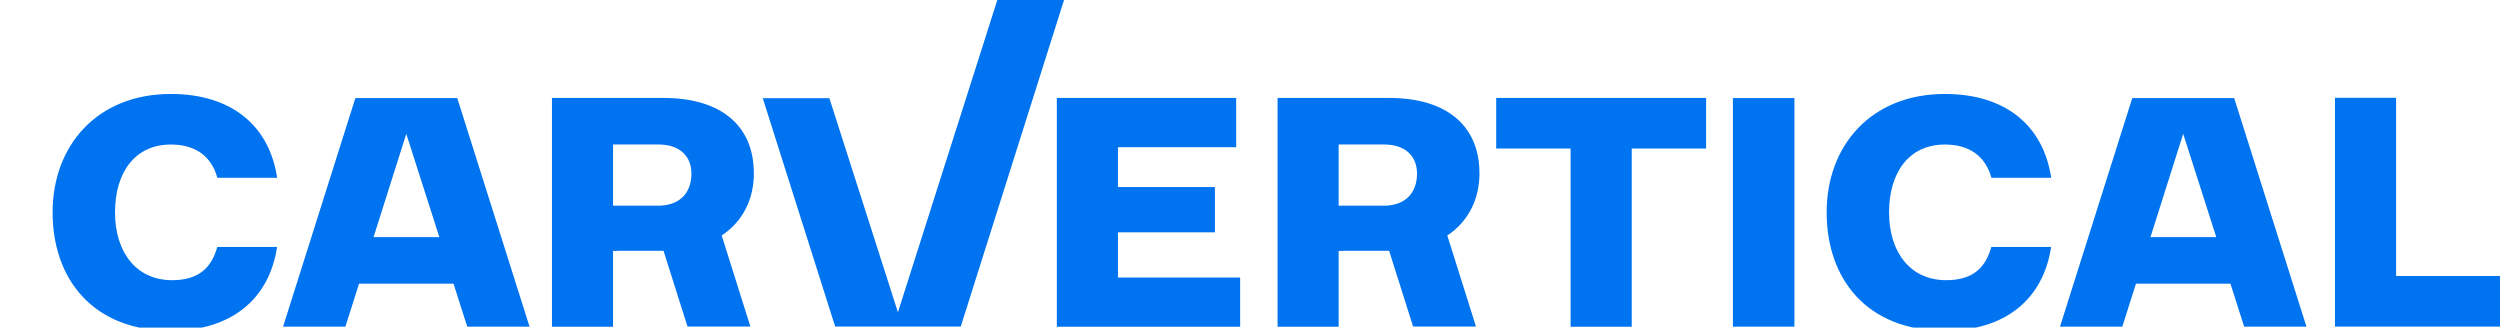 <svg xmlns="http://www.w3.org/2000/svg" xmlns:xlink="http://www.w3.org/1999/xlink" viewBox="0 10 190 25.333" width="180" height="24" preserveAspectRatio="xMinYMid meet" style="width: 180px; height: 24px; transform: translate3d(0px, 0px, 0px); content-visibility: visible; display: block;"><defs><clipPath id="__lottie_element_2"><rect width="330" height="50" x="0" y="0"></rect></clipPath><clipPath id="__lottie_element_6"><path d="M0,0 L174,0 L174,24 L0,24z"></path></clipPath><g id="__lottie_element_3"><g id="795" style="display: none;"><g><path></path><path stroke-linecap="butt" stroke-linejoin="miter" fill-opacity="0" stroke-miterlimit="4"></path></g></g></g><clipPath id="__lottie_element_47"><path d="M0,0 L113,0 L113,22 L0,22z"></path></clipPath><mask id="__lottie_element_3_1" mask-type="alpha"><use xlink:href="#__lottie_element_3"></use></mask></defs><g clip-path="url(#__lottie_element_2)"><g id="792" clip-path="url(#__lottie_element_6)" transform="matrix(1.07,0,0,1.07,4,9.216)" opacity="1" style="display: block;"><g id="500" transform="matrix(1,0,0,1,7.972,15.816)" opacity="1" style="display: block;"><g opacity="1" transform="matrix(1.141,0,0,1.141,0,0)"><path fill="rgb(0,115,240)" fill-opacity="1" d=" M0.371,-7.37 C-4.238,-7.37 -6.989,-4.138 -6.989,0 C-6.989,4.138 -4.489,7.37 0.371,7.37 C4.089,7.37 6.49,5.443 6.985,2.153 C6.985,2.153 3.263,2.153 3.263,2.153 C2.889,3.497 2.063,4.222 0.451,4.222 C-1.779,4.222 -3.103,2.485 -3.103,0 C-3.103,-2.485 -1.863,-4.222 0.371,-4.222 C1.903,-4.222 2.896,-3.497 3.267,-2.153 C3.267,-2.153 6.989,-2.153 6.989,-2.153 C6.494,-5.446 4.096,-7.37 0.375,-7.37"></path></g></g><g id="501" transform="matrix(1,0,0,1,25.121,15.816)" opacity="1" style="display: block;"><g opacity="1" transform="matrix(1.141,0,0,1.141,0,0)"><path fill="rgb(0,115,240)" fill-opacity="1" d=" M-0.002,-4.889 C-0.002,-4.889 -2.039,1.541 -2.039,1.541 C-2.039,1.541 2.057,1.541 2.057,1.541 C2.057,1.541 -0.002,-4.889 -0.002,-4.889z M-3.171,-7.115 C-3.171,-7.115 3.167,-7.115 3.167,-7.115 C3.167,-7.115 3.171,-7.115 3.171,-7.115 C3.171,-7.115 7.671,7.115 7.671,7.115 C7.671,7.115 3.793,7.115 3.793,7.115 C3.793,7.115 2.938,4.437 2.938,4.437 C2.938,4.437 -2.941,4.437 -2.941,4.437 C-2.941,4.437 -3.793,7.115 -3.793,7.115 C-3.793,7.115 -7.671,7.115 -7.671,7.115 C-7.671,7.115 -3.171,-7.115 -3.171,-7.115z"></path></g></g><g id="502" transform="matrix(1,0,0,1,42.638,15.814)" opacity="1" style="display: block;"><g opacity="1" transform="matrix(1.141,0,0,1.141,0,0)"><path fill="rgb(0,115,240)" fill-opacity="1" d=" M-2.483,-4.224 C-2.483,-4.224 -2.483,-0.413 -2.483,-0.413 C-2.483,-0.413 0.329,-0.413 0.329,-0.413 C1.654,-0.413 2.396,-1.204 2.396,-2.403 C2.396,-3.517 1.654,-4.224 0.329,-4.224 C0.329,-4.224 -2.483,-4.224 -2.483,-4.224z M6.285,-2.443 C6.285,-0.822 5.597,0.57 4.28,1.441 C4.28,1.441 6.066,7.109 6.066,7.109 C6.066,7.109 2.152,7.109 2.152,7.109 C2.152,7.109 0.66,2.395 0.66,2.395 C0.66,2.395 -2.206,2.395 -2.206,2.395 C-2.206,2.395 -2.206,2.403 -2.206,2.403 C-2.206,2.403 -2.483,2.403 -2.483,2.403 C-2.483,2.403 -2.483,7.12 -2.483,7.12 C-2.483,7.12 -6.285,7.12 -6.285,7.12 C-6.285,7.12 -6.285,-7.12 -6.285,-7.12 C-6.285,-7.12 0.66,-7.12 0.66,-7.12 C4.298,-7.12 6.281,-5.342 6.281,-2.443"></path></g></g><g id="503" transform="matrix(1,0,0,1,61.254,11.962)" opacity="1" style="display: block;"><g opacity="1" transform="matrix(1.141,0,0,1.141,0,0)"><path fill="rgb(0,115,240)" fill-opacity="1" d=" M2.847,10.486 C2.847,10.486 9.479,-10.483 9.479,-10.483 C9.479,-10.483 9.479,-10.486 9.479,-10.486 C9.479,-10.486 5.328,-10.486 5.328,-10.486 C5.328,-10.486 -1.064,9.597 -1.064,9.597 C-1.064,9.597 -5.332,-3.729 -5.332,-3.729 C-5.332,-3.729 -9.479,-3.729 -9.479,-3.729 C-9.479,-3.729 -4.971,10.486 -4.971,10.486 C-4.971,10.486 2.847,10.486 2.847,10.486z"></path></g></g><g id="504" transform="matrix(1,0,0,1,77.837,15.816)" opacity="1" style="display: block;"><g opacity="1" transform="matrix(1.141,0,0,1.141,0,0)"><path fill="rgb(0,115,240)" fill-opacity="1" d=" M5.459,-7.122 C5.459,-7.122 -5.703,-7.122 -5.703,-7.122 C-5.703,-7.122 -5.706,-7.122 -5.706,-7.122 C-5.706,-7.122 -5.706,7.122 -5.706,7.122 C-5.706,7.122 5.706,7.122 5.706,7.122 C5.706,7.122 5.706,4.058 5.706,4.058 C5.706,4.058 -1.901,4.058 -1.901,4.058 C-1.901,4.058 -1.901,1.242 -1.901,1.242 C-1.901,1.242 4.135,1.242 4.135,1.242 C4.135,1.242 4.135,-1.574 4.135,-1.574 C4.135,-1.574 -1.901,-1.574 -1.901,-1.574 C-1.901,-1.574 -1.901,-4.058 -1.901,-4.058 C-1.901,-4.058 5.459,-4.058 5.459,-4.058 C5.459,-4.058 5.459,-7.122 5.459,-7.122z"></path></g></g><g id="505" transform="matrix(1,0,0,1,94.176,15.814)" opacity="1" style="display: block;"><g opacity="1" transform="matrix(1.141,0,0,1.141,0,0)"><path fill="rgb(0,115,240)" fill-opacity="1" d=" M-2.483,-4.224 C-2.483,-4.224 -2.483,-0.413 -2.483,-0.413 C-2.483,-0.413 0.329,-0.413 0.329,-0.413 C1.654,-0.413 2.396,-1.204 2.396,-2.403 C2.396,-3.517 1.654,-4.224 0.329,-4.224 C0.329,-4.224 -2.483,-4.224 -2.483,-4.224z M6.285,-2.443 C6.285,-0.822 5.597,0.57 4.28,1.441 C4.28,1.441 6.066,7.109 6.066,7.109 C6.066,7.109 2.152,7.109 2.152,7.109 C2.152,7.109 0.66,2.395 0.66,2.395 C0.66,2.395 -2.206,2.395 -2.206,2.395 C-2.206,2.395 -2.206,2.403 -2.206,2.403 C-2.206,2.403 -2.483,2.403 -2.483,2.403 C-2.483,2.403 -2.483,7.12 -2.483,7.12 C-2.483,7.12 -6.285,7.12 -6.285,7.12 C-6.285,7.12 -6.285,-7.12 -6.285,-7.12 C-6.285,-7.12 0.66,-7.12 0.66,-7.12 C4.298,-7.12 6.281,-5.342 6.281,-2.443"></path></g></g><g id="506" transform="matrix(1,0,0,1,109.989,15.816)" opacity="1" style="display: block;"><g opacity="1" transform="matrix(1.141,0,0,1.141,0,0)"><path fill="rgb(0,115,240)" fill-opacity="1" d=" M6.534,-7.122 C6.534,-7.122 -6.53,-7.122 -6.53,-7.122 C-6.53,-7.122 -6.534,-7.122 -6.534,-7.122 C-6.534,-7.122 -6.534,-3.975 -6.534,-3.975 C-6.534,-3.975 -1.903,-3.975 -1.903,-3.975 C-1.903,-3.975 -1.903,7.122 -1.903,7.122 C-1.903,7.122 1.903,7.122 1.903,7.122 C1.903,7.122 1.903,-3.975 1.903,-3.975 C1.903,-3.975 6.534,-3.975 6.534,-3.975 C6.534,-3.975 6.534,-7.122 6.534,-7.122z"></path></g></g><g id="507" transform="matrix(1,0,0,1,121.532,15.816)" opacity="1" style="display: block;"><g opacity="1" transform="matrix(1.141,0,0,1.141,0,0)"><path fill="rgb(0,115,240)" fill-opacity="1" d=" M1.915,-7.115 C1.915,-7.115 -1.915,-7.115 -1.915,-7.115 C-1.915,-7.115 -1.915,7.115 -1.915,7.115 C-1.915,7.115 1.915,7.115 1.915,7.115 C1.915,7.115 1.915,-7.115 1.915,-7.115z"></path></g></g><g id="508" transform="matrix(1,0,0,1,133.979,15.816)" opacity="1" style="display: block;"><g opacity="1" transform="matrix(1.141,0,0,1.141,0,0)"><path fill="rgb(0,115,240)" fill-opacity="1" d=" M0.371,-7.37 C-4.238,-7.37 -6.989,-4.142 -6.989,0 C-6.989,4.142 -4.486,7.37 0.371,7.37 C4.089,7.37 6.49,5.443 6.985,2.153 C6.985,2.153 3.263,2.153 3.263,2.153 C2.889,3.497 2.063,4.222 0.451,4.222 C-1.779,4.222 -3.103,2.485 -3.103,0 C-3.103,-2.485 -1.863,-4.222 0.371,-4.222 C1.903,-4.222 2.896,-3.497 3.267,-2.153 C3.267,-2.153 6.989,-2.153 6.989,-2.153 C6.494,-5.446 4.096,-7.37 0.375,-7.37"></path></g></g><g id="509" transform="matrix(1,0,0,1,151.332,15.816)" opacity="1" style="display: block;"><g opacity="1" transform="matrix(1.141,0,0,1.141,0,0)"><path fill="rgb(0,115,240)" fill-opacity="1" d=" M-0.002,-4.889 C-0.002,-4.889 -2.039,1.541 -2.039,1.541 C-2.039,1.541 2.057,1.541 2.057,1.541 C2.057,1.541 -0.002,-4.889 -0.002,-4.889z M-3.171,-7.115 C-3.171,-7.115 3.167,-7.115 3.167,-7.115 C3.167,-7.115 3.171,-7.115 3.171,-7.115 C3.171,-7.115 7.671,7.115 7.671,7.115 C7.671,7.115 3.793,7.115 3.793,7.115 C3.793,7.115 2.938,4.437 2.938,4.437 C2.938,4.437 -2.941,4.437 -2.941,4.437 C-2.941,4.437 -3.793,7.115 -3.793,7.115 C-3.793,7.115 -7.671,7.115 -7.671,7.115 C-7.671,7.115 -3.171,-7.115 -3.171,-7.115z"></path></g></g><g id="510" transform="matrix(1,0,0,1,168.054,15.803)" opacity="1" style="display: block;"><g opacity="1" transform="matrix(1.141,0,0,1.141,0,0)"><path fill="rgb(0,115,240)" fill-opacity="1" d=" M-1.404,-7.122 C-1.404,-7.122 -5.21,-7.122 -5.21,-7.122 C-5.21,-7.122 -5.21,7.122 -5.21,7.122 C-5.21,7.122 5.21,7.122 5.21,7.122 C5.21,7.122 5.21,3.975 5.21,3.975 C5.21,3.975 -1.404,3.975 -1.404,3.975 C-1.404,3.975 -1.404,-7.122 -1.404,-7.122z"></path></g></g></g><g id="793" style="display: none;"><g><path stroke-linecap="butt" stroke-linejoin="miter" fill-opacity="0" stroke-miterlimit="4"></path></g></g><g mask="url(#__lottie_element_3_1)" style="display: none;"><g id="794" clip-path="url(#__lottie_element_47)"><g id="228" style="display: none;"><g><path></path></g></g><g id="229" style="display: none;"><g><path></path></g></g><g id="230" style="display: none;"><g><path></path></g></g><g id="231" style="display: none;"><g><path></path></g></g><g id="232" style="display: none;"><g><path></path></g></g><g id="233" style="display: none;"><g><path></path></g></g><g id="234" style="display: none;"><g><path></path></g></g><g id="235" style="display: none;"><g><path></path></g></g><g id="236" style="display: none;"><g><path></path></g></g><g id="237" style="display: none;"><g><path></path></g></g></g></g></g></svg>